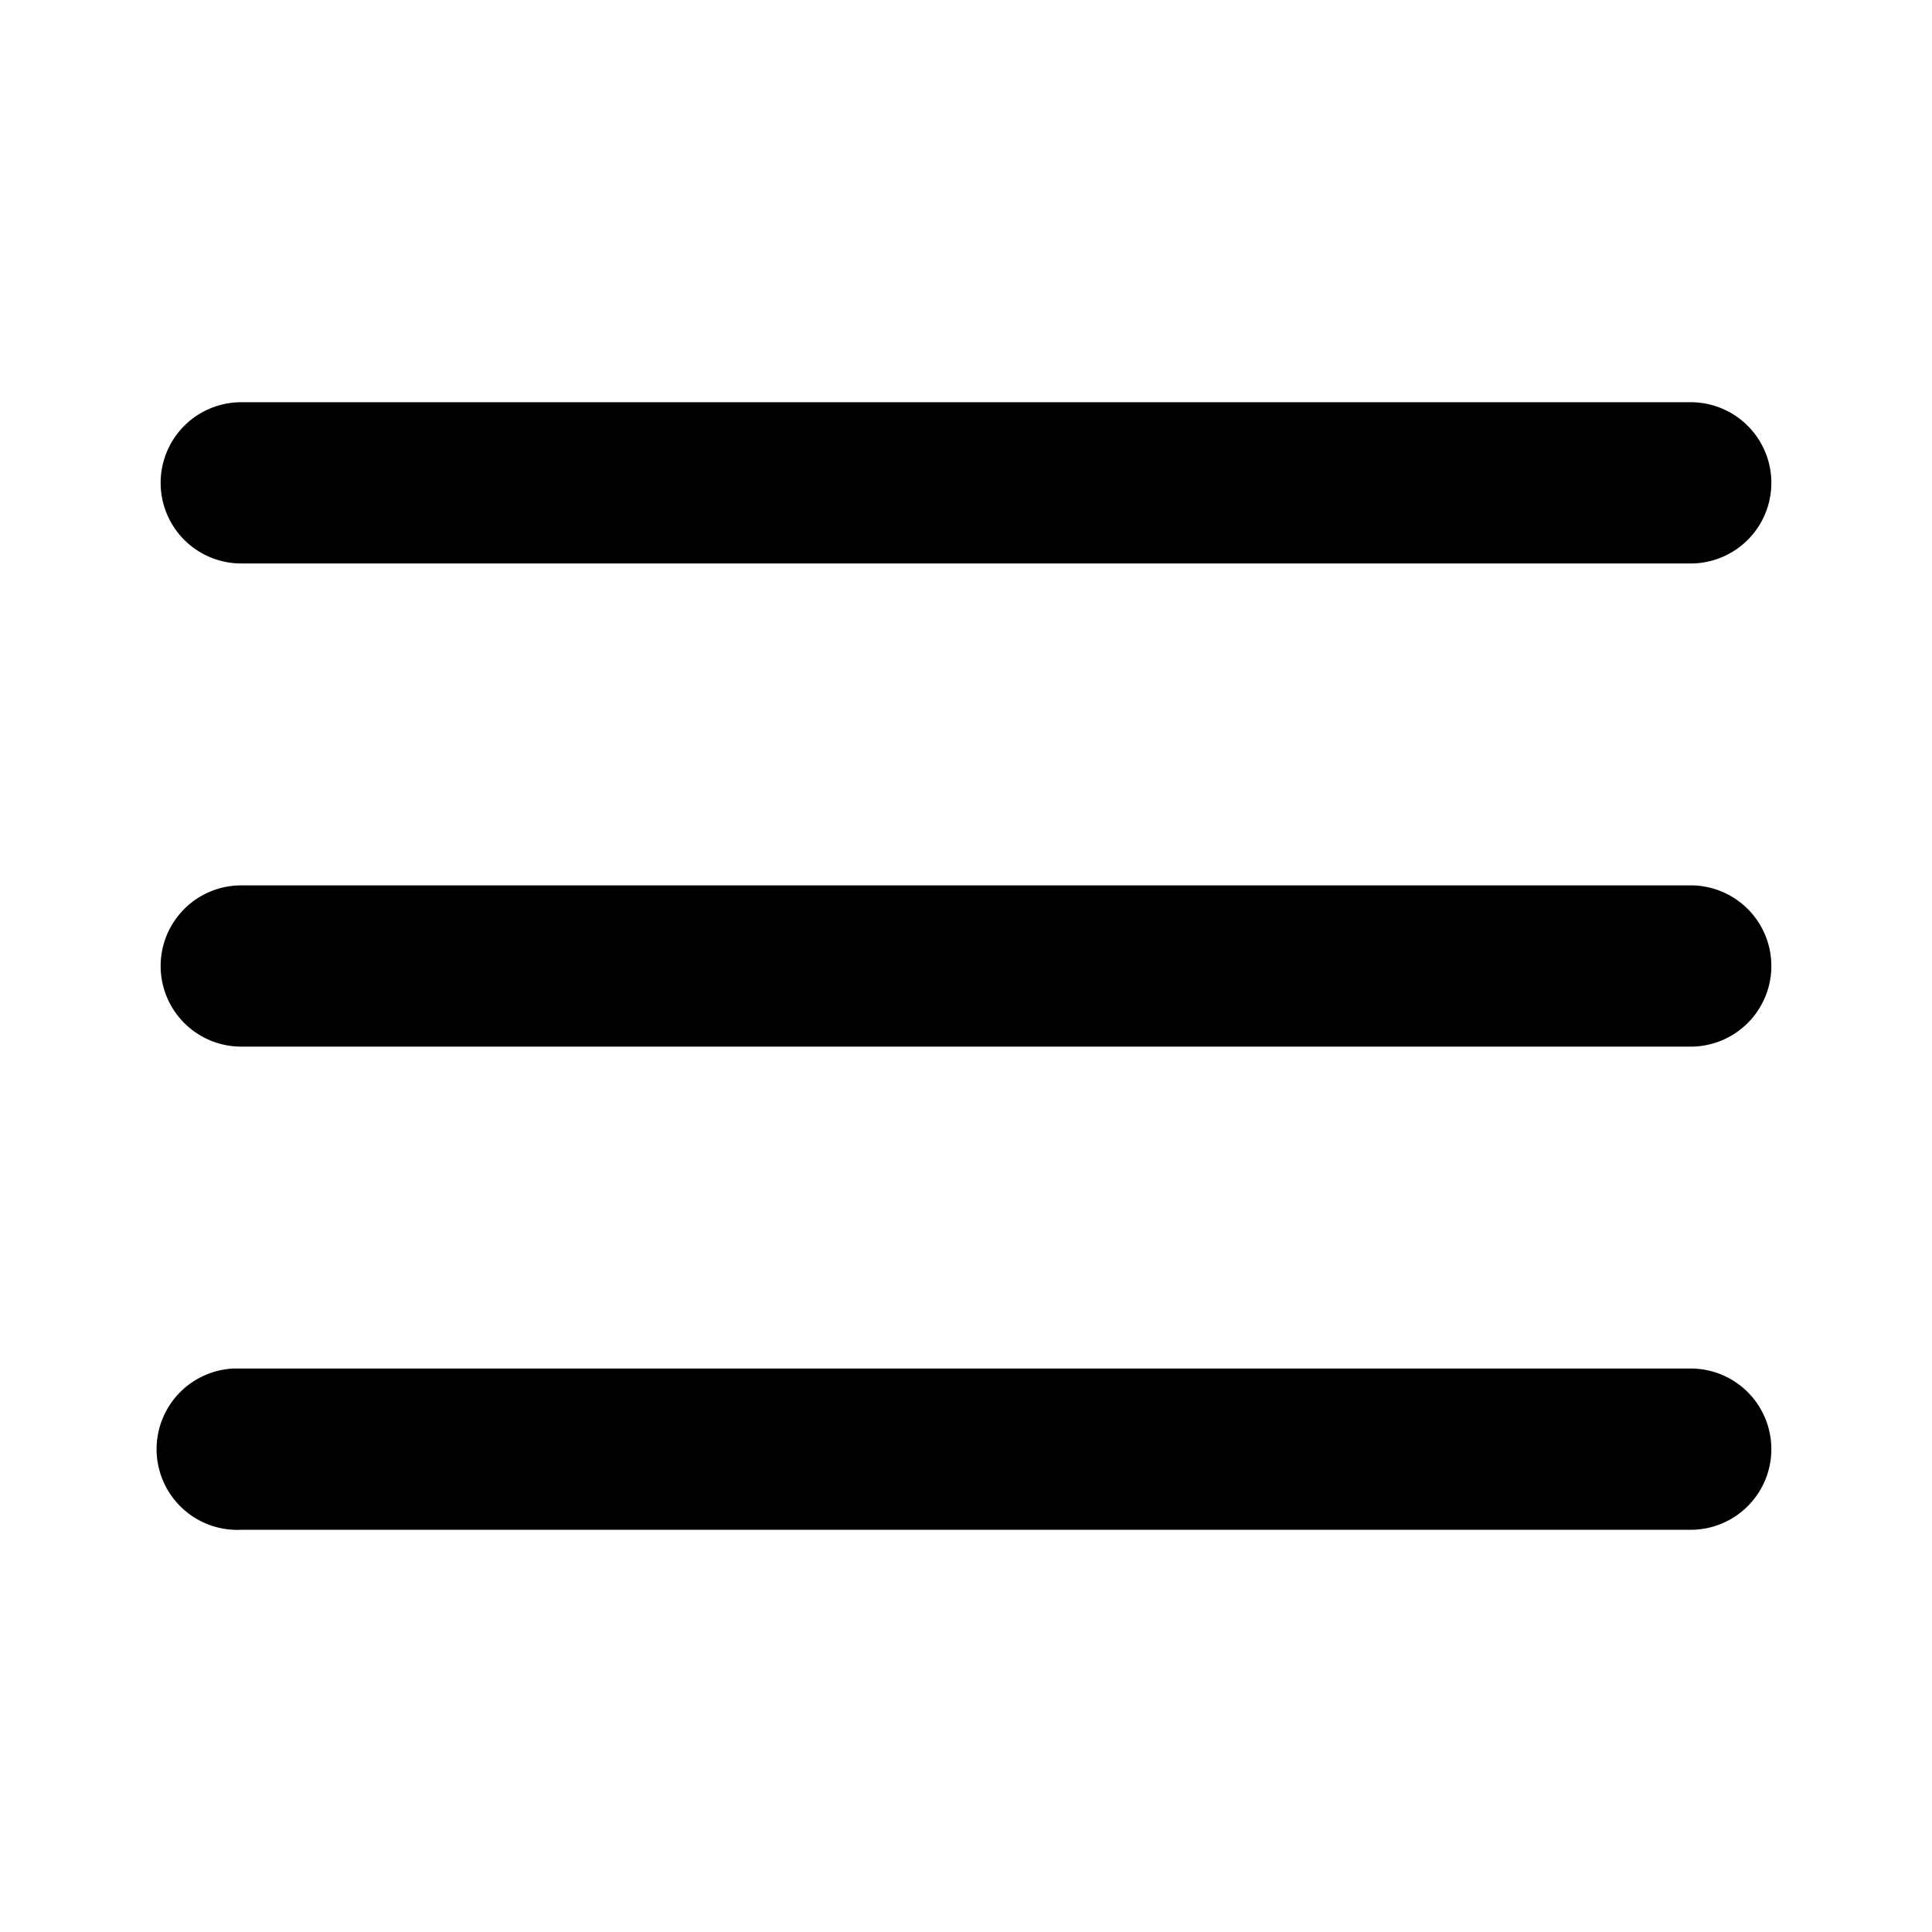<svg xmlns="http://www.w3.org/2000/svg" width="512" height="512" viewBox="0 0 6.35 6.35"><path d="M.793 1.322a.265.265 0 0 0 0 .53h4.764a.265.265 0 1 0 0-.53zm0 1.588a.265.265 0 0 0 0 .53h4.764a.265.265 0 1 0 0-.53zM.767 4.498a.265.265 0 0 0 .026.53h4.764a.265.265 0 0 0 0-.53z"/></svg>